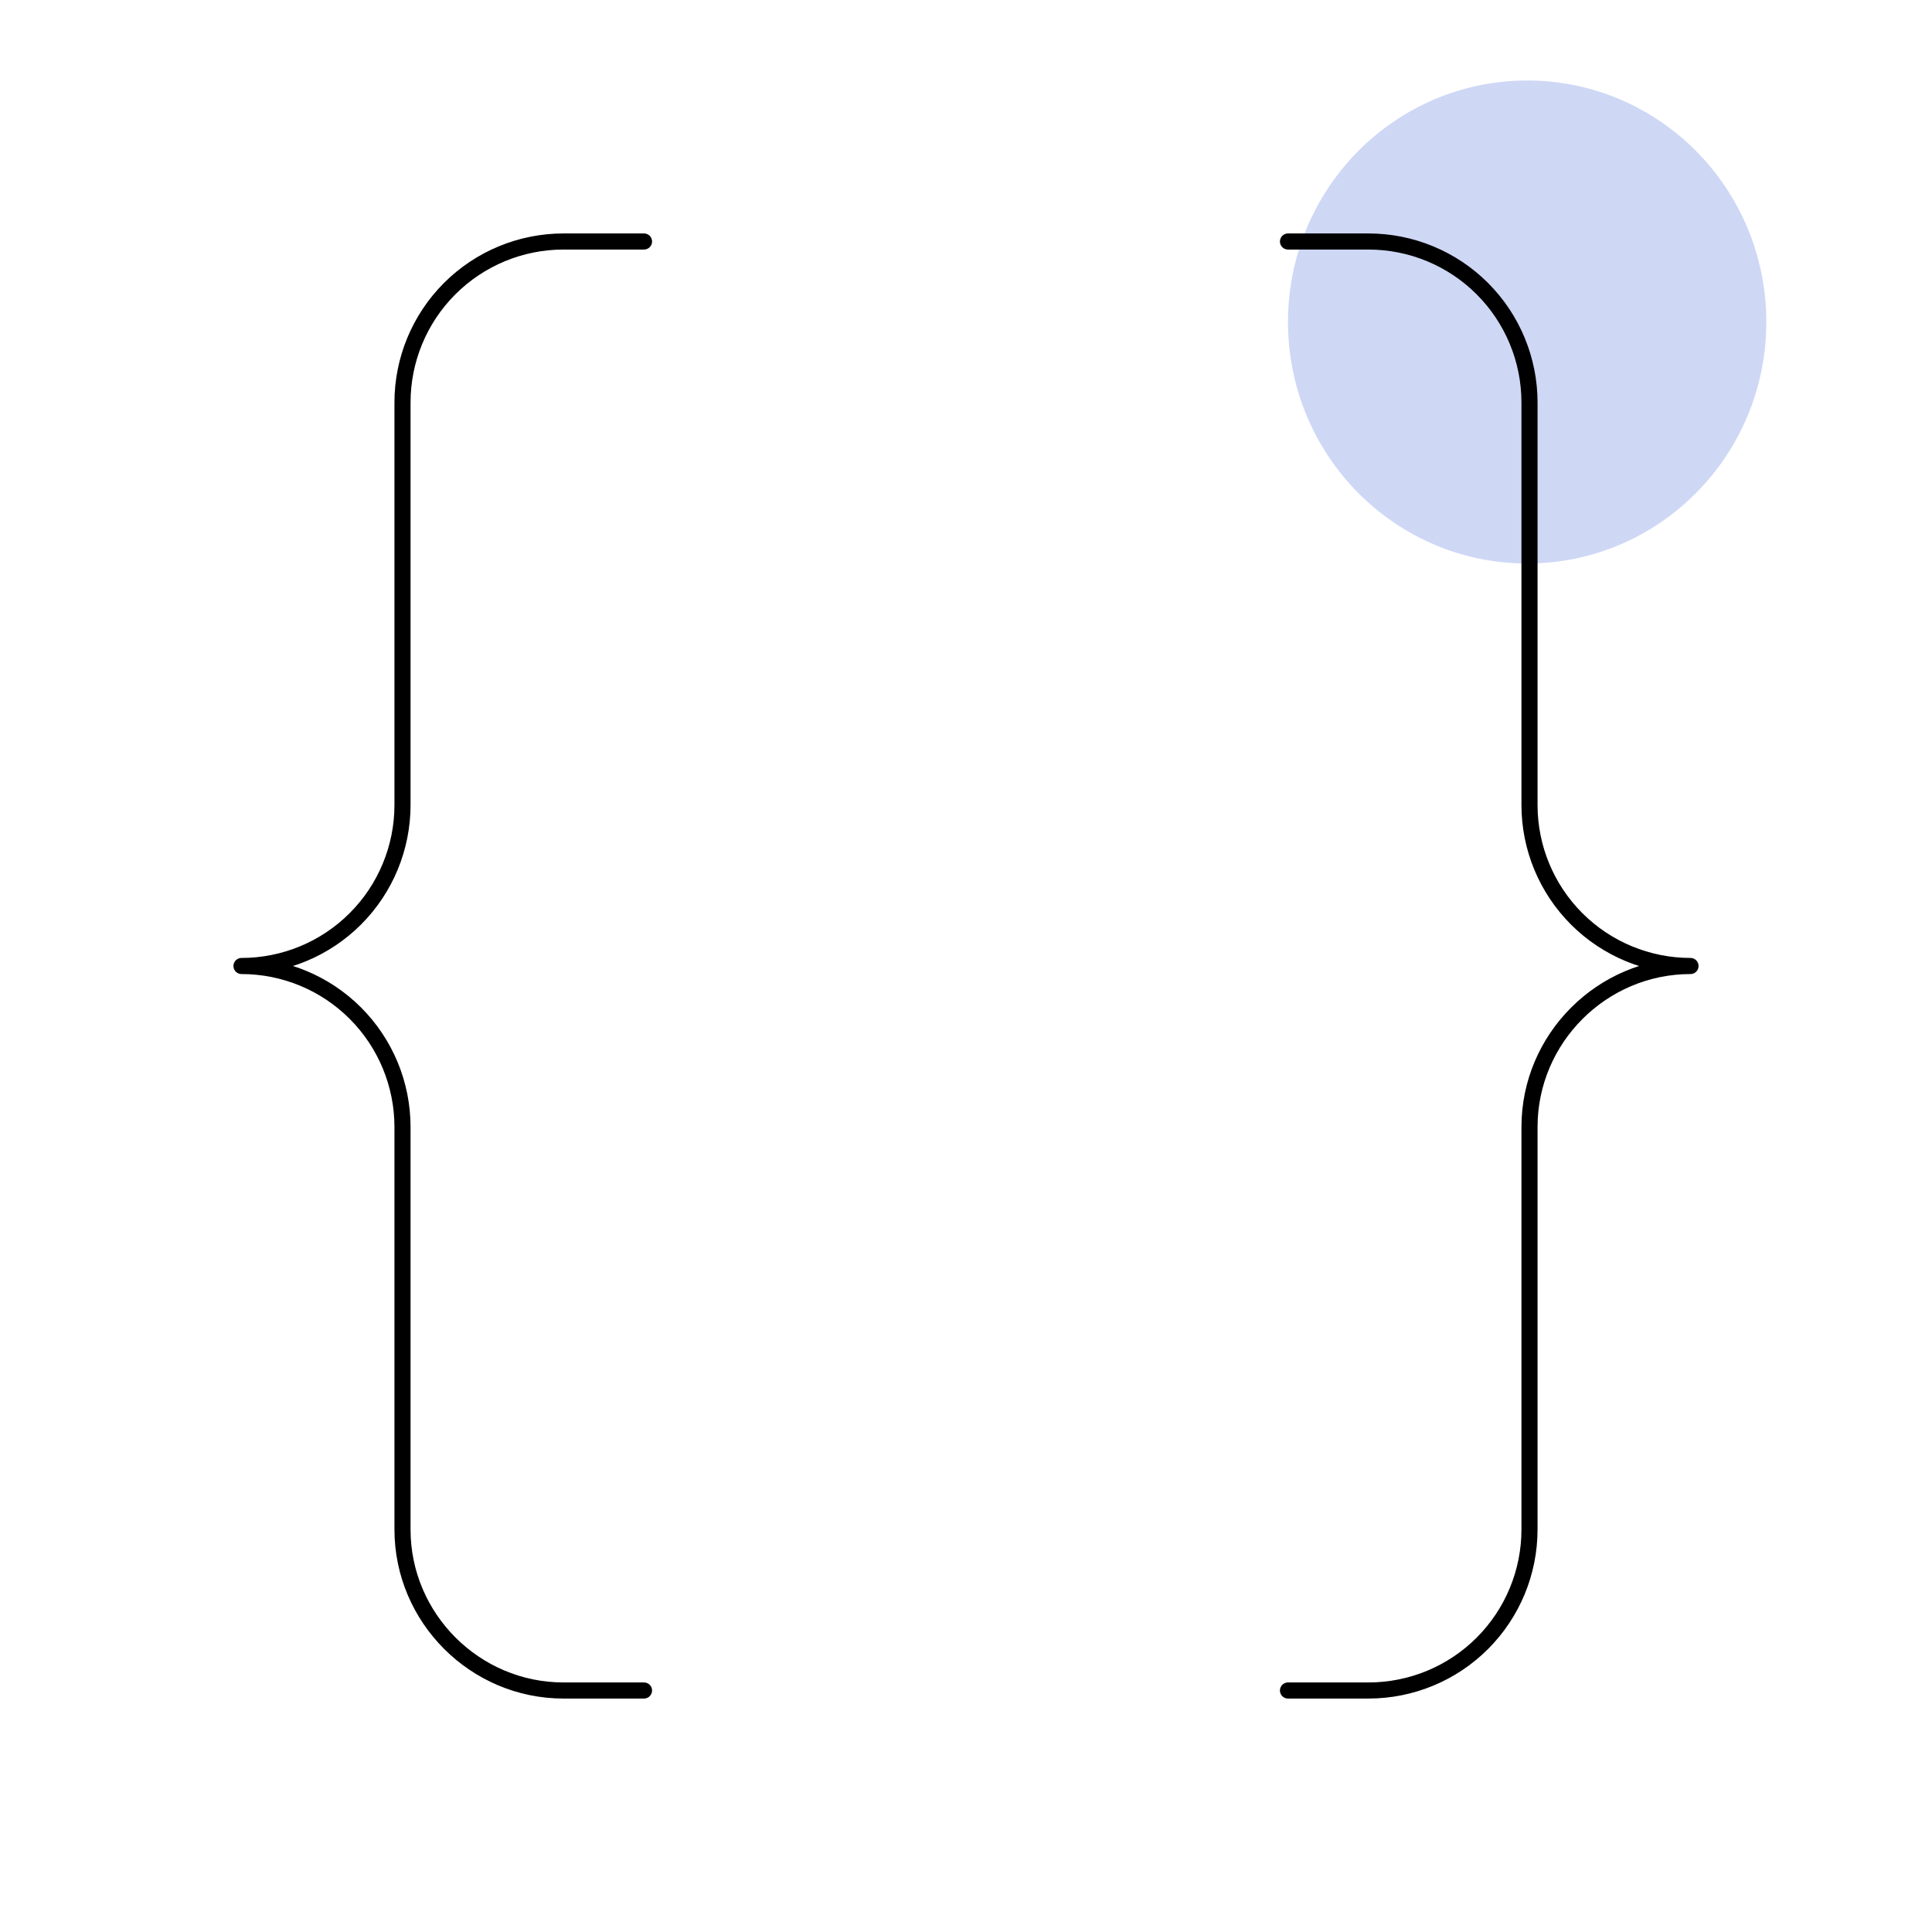 <svg xmlns="http://www.w3.org/2000/svg" width="120" height="120" viewBox="0 0 120 120" fill="none"><path d="M94.855 35C103.059 35 109.709 28.284 109.709 20C109.709 11.716 103.059 5 94.855 5C86.651 5 80 11.716 80 20C80 28.284 86.651 35 94.855 35Z" fill="#CED8F5"></path><path d="M40 15H35C32.348 15 29.804 16.054 27.929 17.929C26.054 19.804 25 22.348 25 25V50C25 52.652 23.946 55.196 22.071 57.071C20.196 58.946 17.652 60 15 60C17.652 60 20.196 61.054 22.071 62.929C23.946 64.804 25 67.348 25 70V95C25 100.5 29.5 105 35 105H40" stroke="black" stroke-linecap="round" stroke-linejoin="round"></path><path d="M80 105H85C87.652 105 90.196 103.946 92.071 102.071C93.946 100.196 95 97.652 95 95V70C95 64.5 99.5 60 105 60C102.348 60 99.804 58.946 97.929 57.071C96.054 55.196 95 52.652 95 50V25C95 22.348 93.946 19.804 92.071 17.929C90.196 16.054 87.652 15 85 15H80" stroke="black" stroke-linecap="round" stroke-linejoin="round"></path></svg>